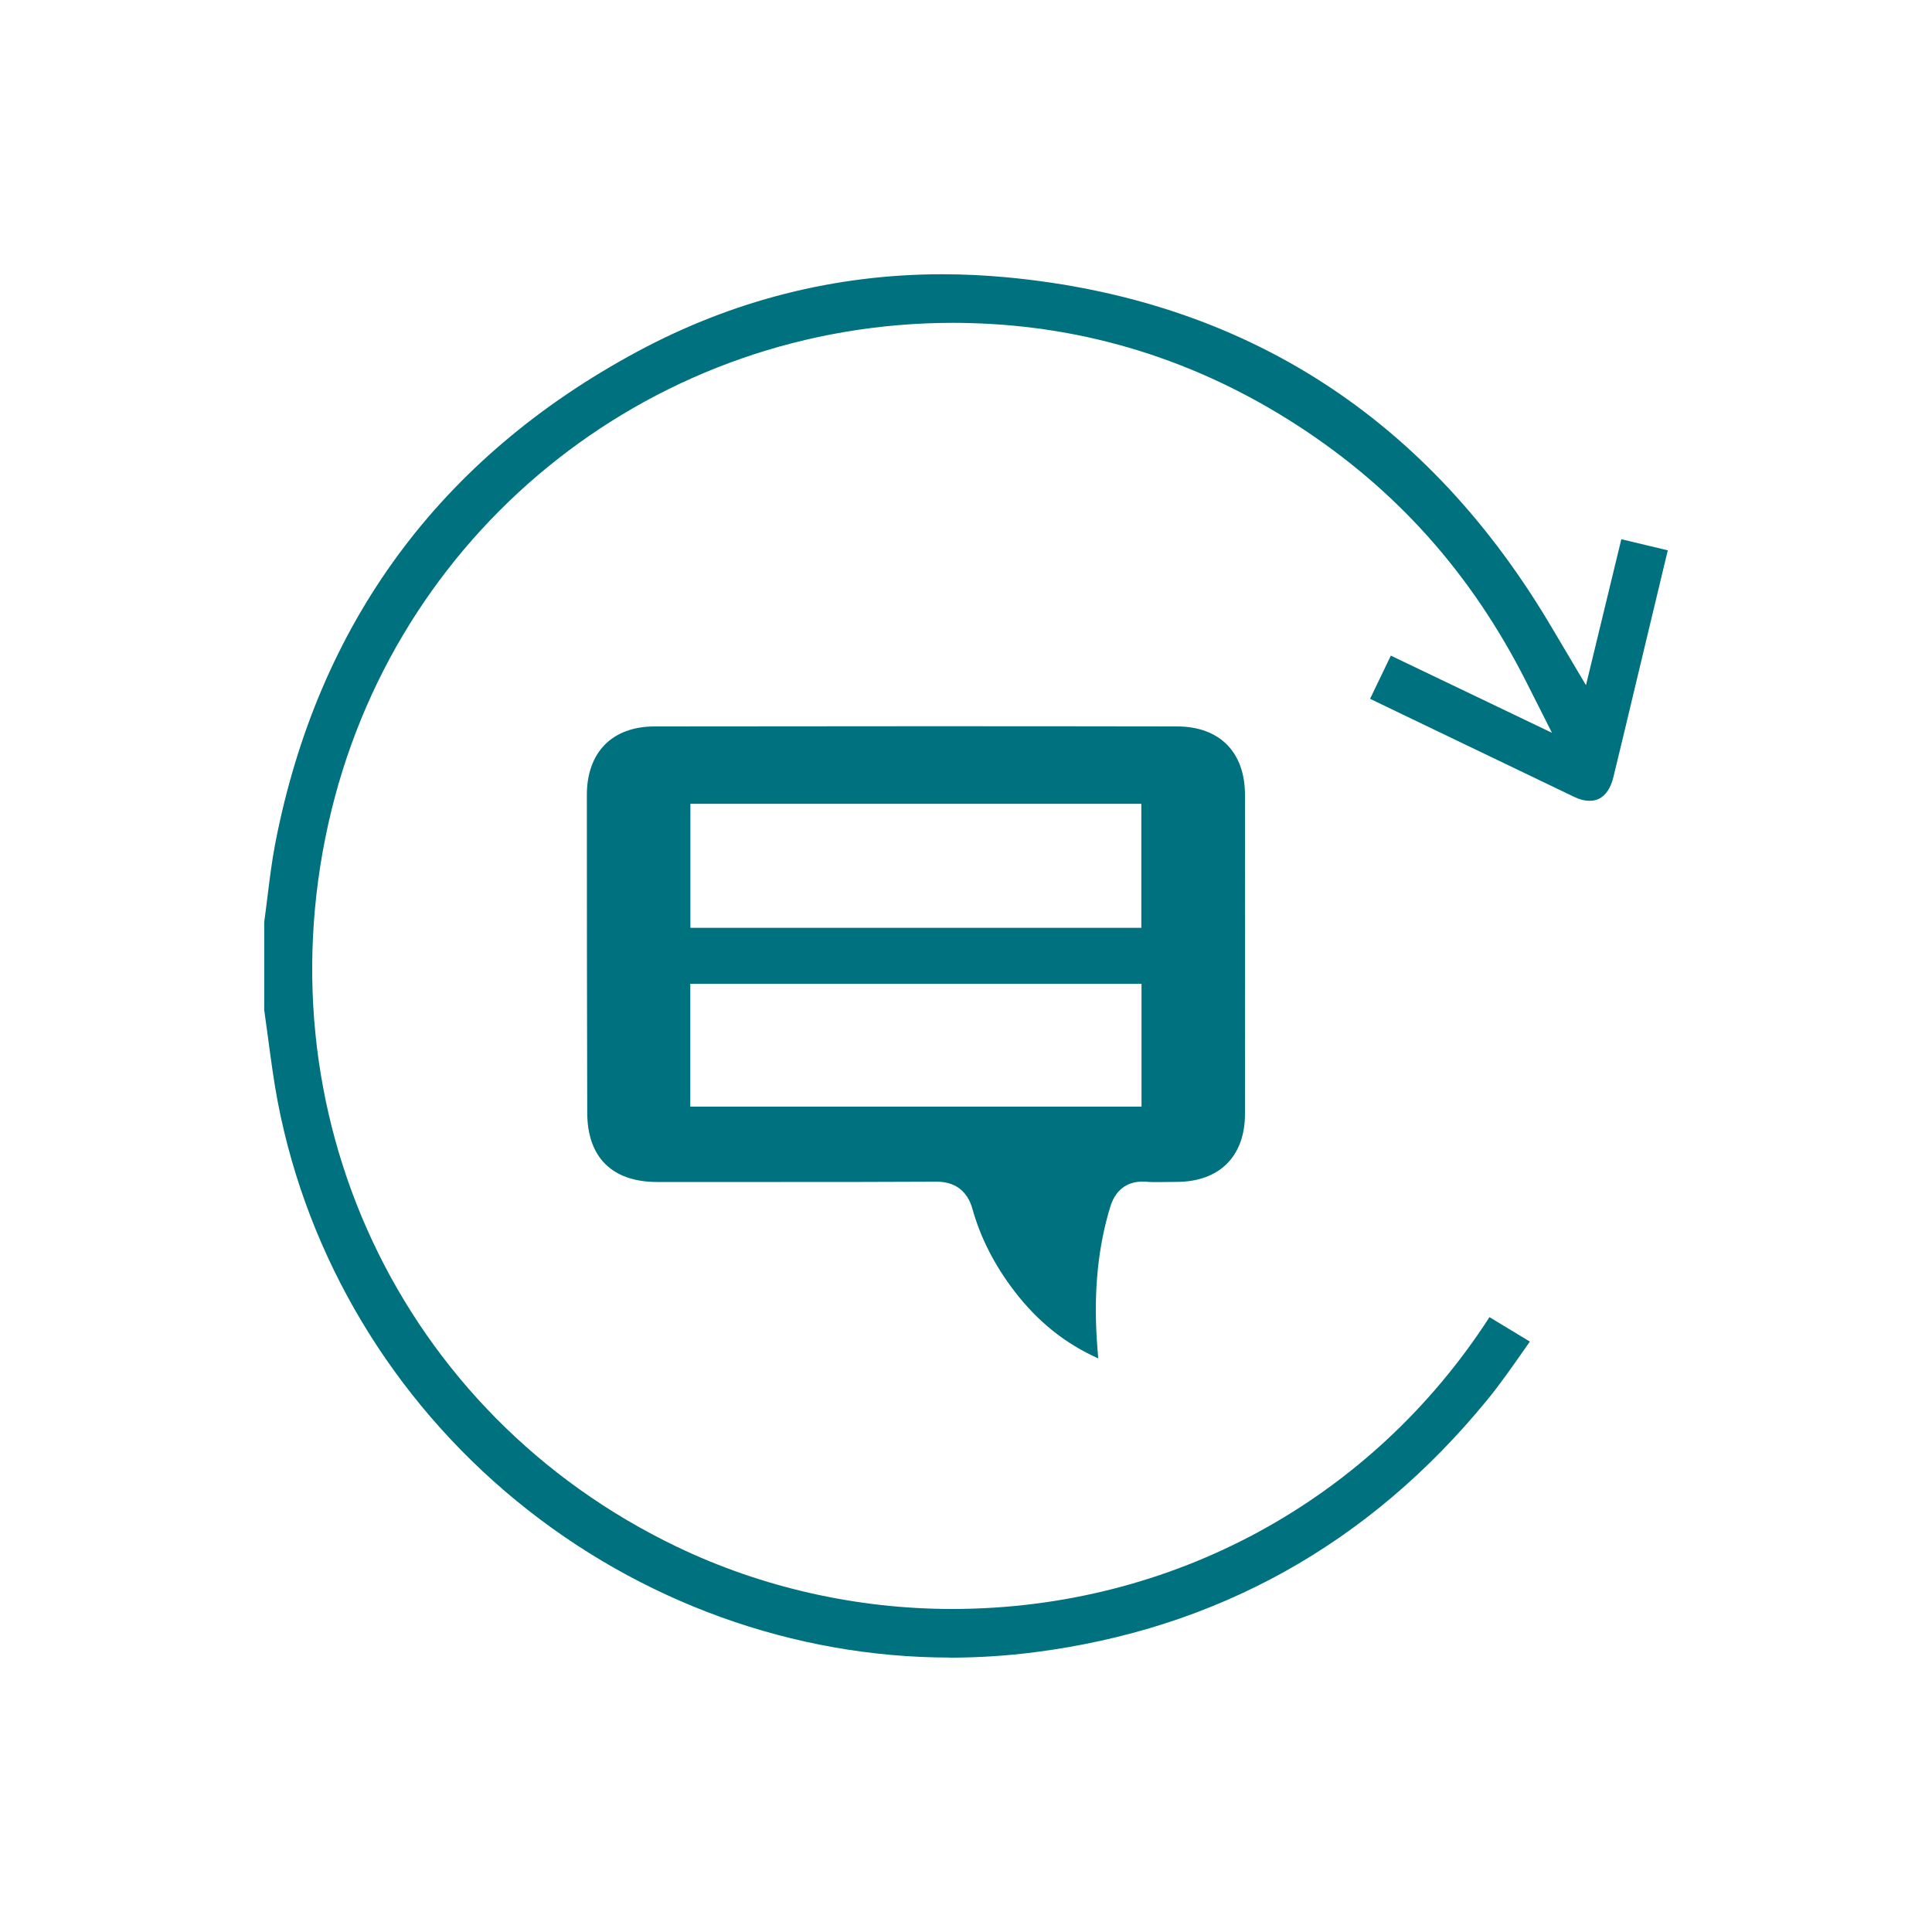 <?xml version="1.0" encoding="UTF-8"?>
<svg xmlns="http://www.w3.org/2000/svg" id="Layer_1" data-name="Layer 1" viewBox="0 0 200 200">
  <defs>
    <style>
      .cls-1 {
        fill: #00717e;
      }
    </style>
  </defs>
  <path class="cls-1" d="m98.35,171.59c-16.19,0-32.12-5.76-44.87-16.21-12.85-10.53-21.63-25.19-24.72-41.27-.41-2.15-.71-4.4-1-6.57-.13-1-.27-2-.41-3v-9.08c.12-.85.22-1.7.33-2.56.24-1.93.46-3.75.81-5.57,4.42-22.8,17.04-39.94,37.5-50.94,9.87-5.31,20.49-8,31.58-8,2.2,0,4.45.11,6.68.32,24.68,2.33,43.7,14.61,56.53,36.49l3.4,5.73,3.66-15.11,4.81,1.15-3.28,13.68c-.78,3.28-1.56,6.55-2.36,9.83-.22.9-.83,2.42-2.44,2.42-.51,0-1.07-.14-1.66-.43-5.92-2.84-11.84-5.69-17.76-8.53l-3.32-1.6,2.15-4.47,16.68,7.99-2.65-5.25c-5.68-11.23-13.44-19.93-23.73-26.59-10.34-6.69-21.71-10.25-33.78-10.57-.62-.02-1.23-.03-1.84-.03-30.58,0-57.04,20.73-64.33,50.4-7.66,31.18,7.05,62.56,35.78,76.32,8.76,4.2,18.6,6.42,28.44,6.42,22.76,0,43.41-11.26,55.64-30.21l4.18,2.53c-.19.28-.39.56-.58.83-1.29,1.84-2.5,3.58-3.85,5.23-12.21,14.91-27.98,23.69-46.85,26.1-2.89.37-5.84.56-8.75.56h0Z"></path>
  <path class="cls-1" d="m113.69,140.62c-3.41-1.52-6.27-3.81-8.68-6.96-2.05-2.67-3.51-5.53-4.34-8.5-.79-2.83-3.08-2.83-3.84-2.83-5.37.03-10.7.03-16.03.03h-12.79c-4.65-.01-7.21-2.56-7.22-7.17-.03-10.96-.04-21.92-.04-32.88,0-4.45,2.63-7.11,7.03-7.11,8.93-.01,17.86-.02,26.79-.02s18.18,0,27.27.02c4.41,0,7.04,2.66,7.04,7.09.01,11.01.01,22.01,0,33.02,0,4.39-2.64,7.02-7.05,7.04-.32,0-.63,0-.95.01-.35,0-.69.01-1.04.01-.41,0-.81,0-1.22-.04-.12,0-.24-.01-.35-.01-1.16,0-2.68.46-3.34,2.62-1.24,4.08-1.7,8.51-1.4,13.56.04.7.1,1.4.16,2.11Zm-42.23-26.06h46.71v-12.72h-46.71v12.72Zm.01-18.51h46.68v-12.84h-46.68v12.84Z"></path>
</svg>
